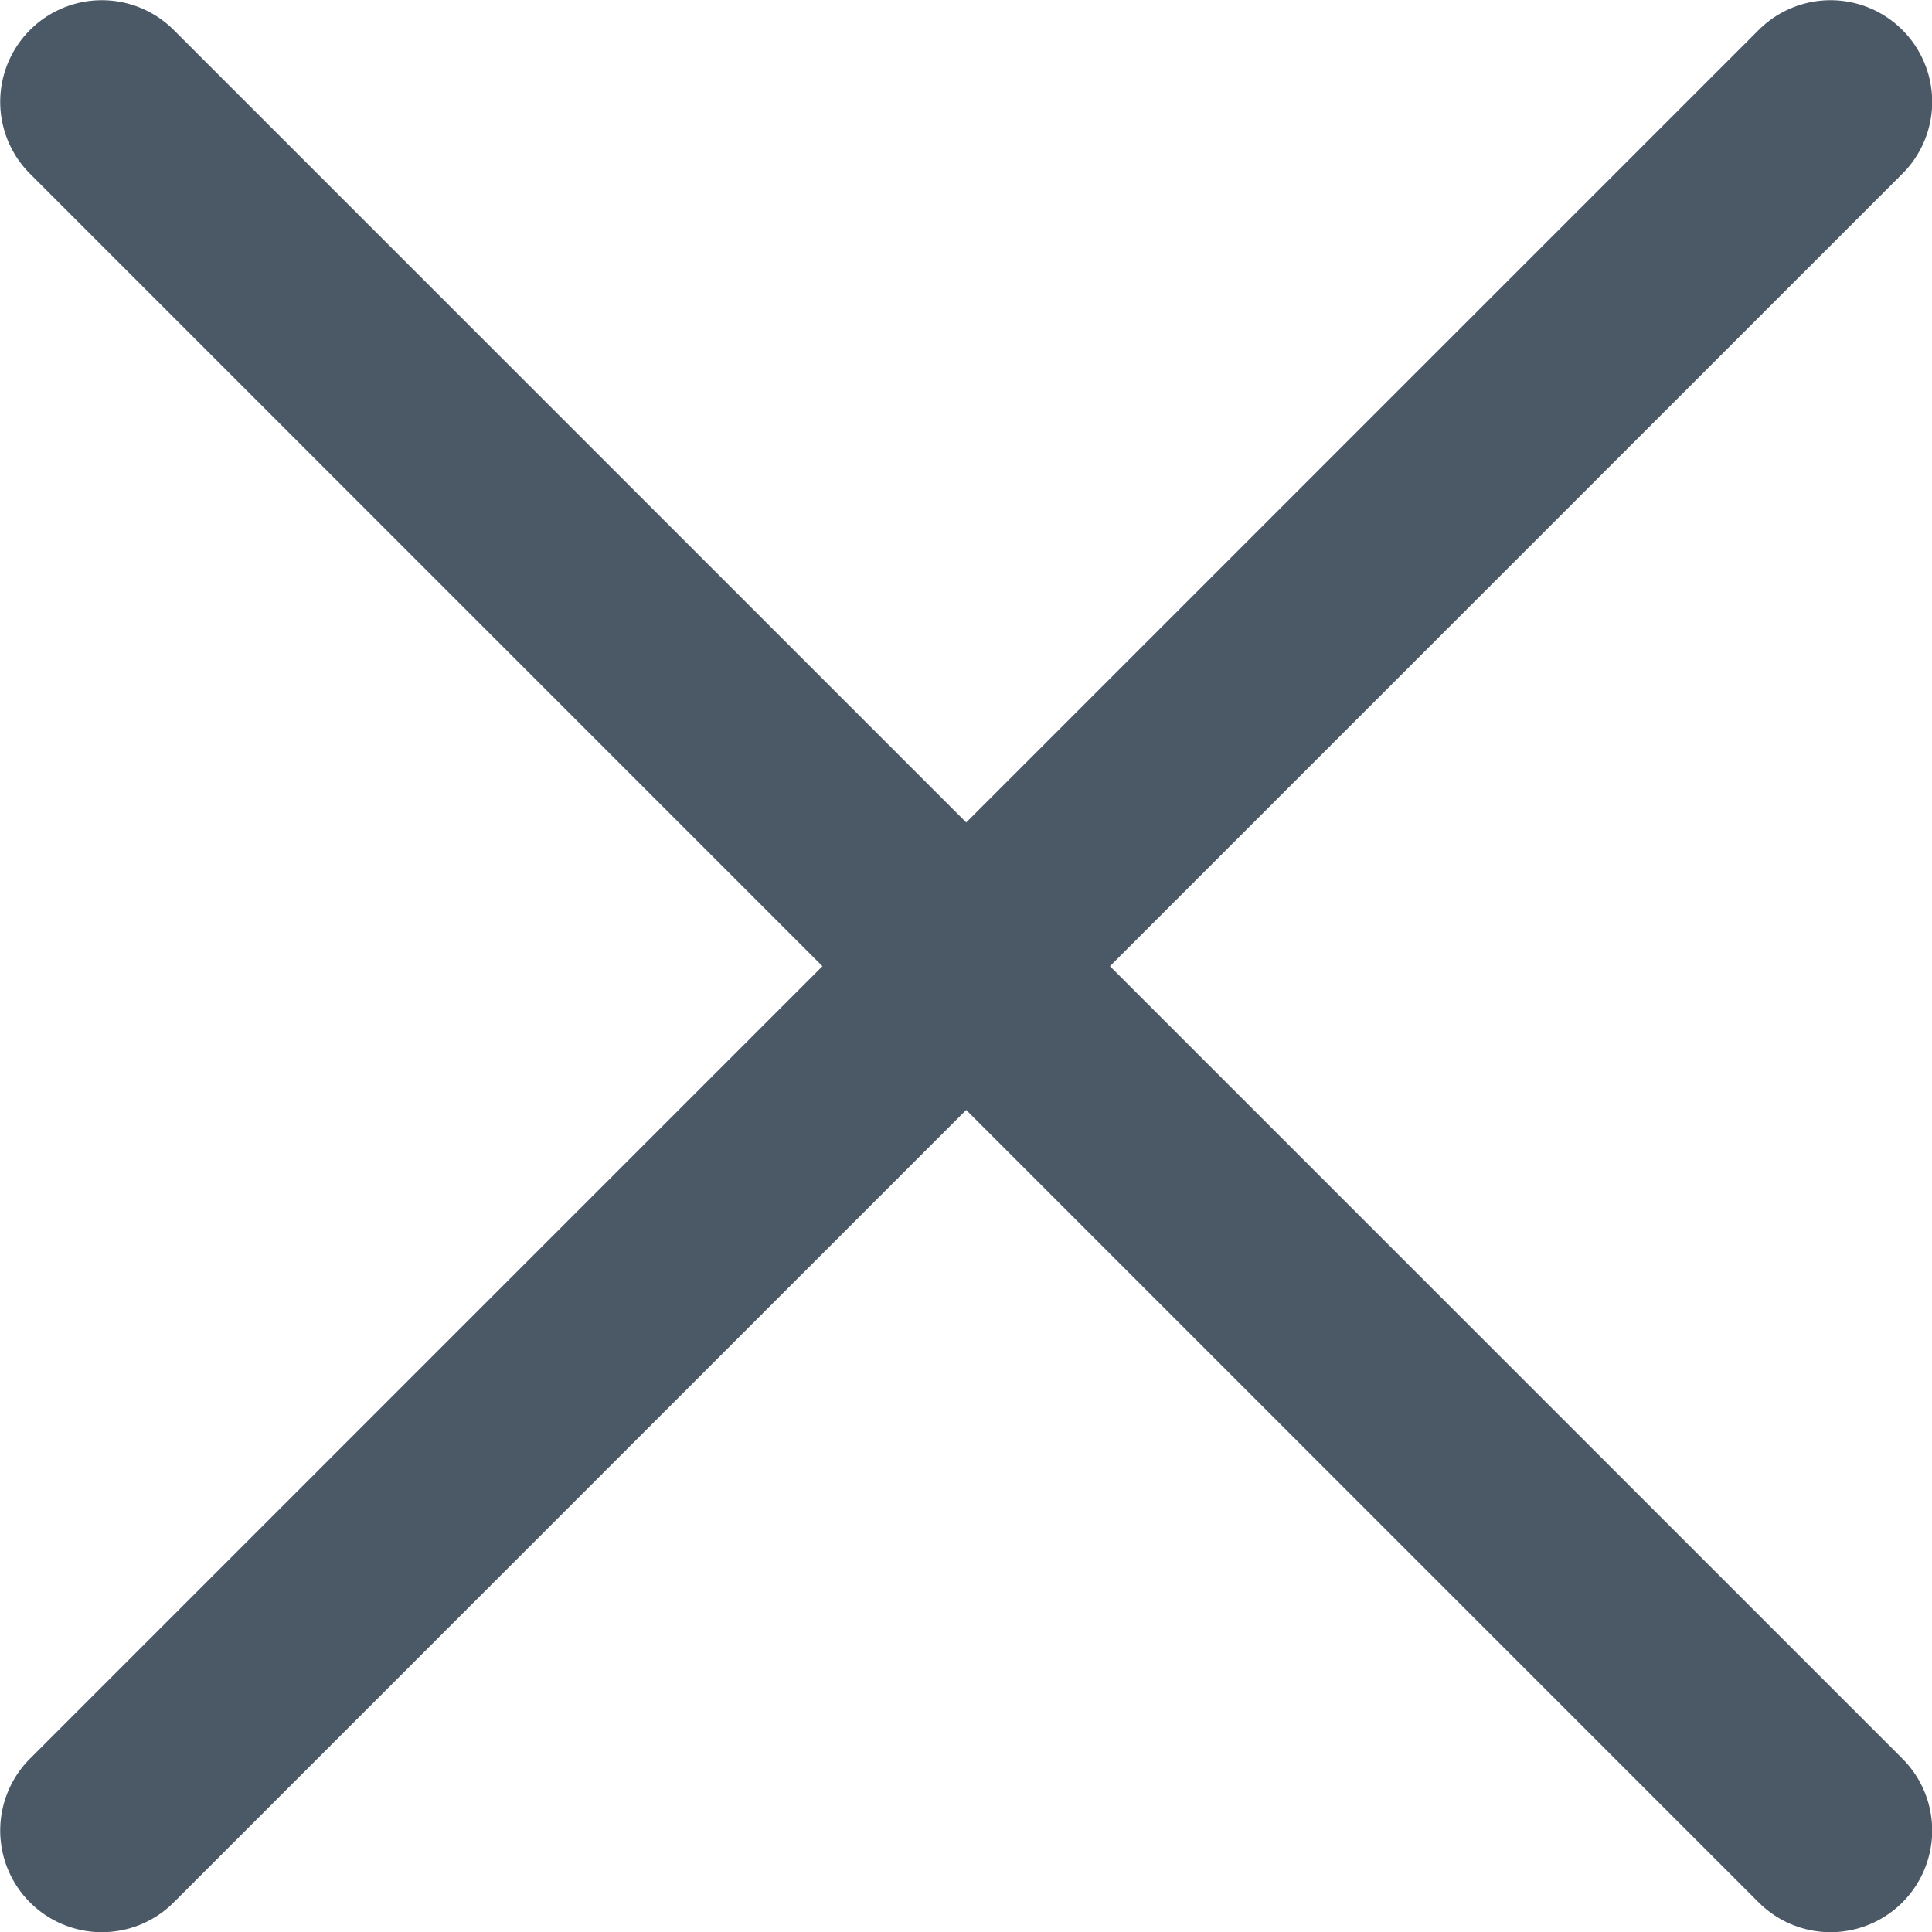 <?xml version="1.0" encoding="UTF-8" standalone="no"?>
<!-- Created with Inkscape (http://www.inkscape.org/) -->

<svg
   width="19"
   height="19"
   viewBox="0 0 5.027 5.027"
   version="1.1"
   id="svg1"
   xmlns="http://www.w3.org/2000/svg"
   xmlns:svg="http://www.w3.org/2000/svg"
   xmlns:rdf="http://www.w3.org/1999/02/22-rdf-syntax-ns#"
   xmlns:cc="http://creativecommons.org/ns#"
   xmlns:dc="http://purl.org/dc/elements/1.1/">
  <title
     id="title1">X</title>
  <defs
     id="defs1" />
  <g
     id="layer1">
    <path
       style="fill:none;fill-opacity:1;stroke:#4b5967;stroke-width:0.529;stroke-linecap:round;stroke-linejoin:round;stroke-dasharray:none;stroke-opacity:1"
       d="M 0.265,0.265 4.763,4.763"
       id="path1" />
    <path
       style="fill:none;fill-opacity:1;stroke:#4b5967;stroke-width:0.529;stroke-linecap:round;stroke-linejoin:round;stroke-dasharray:none;stroke-opacity:1"
       d="M 4.763,0.265 0.265,4.763"
       id="path2" />
  </g>
</svg>

